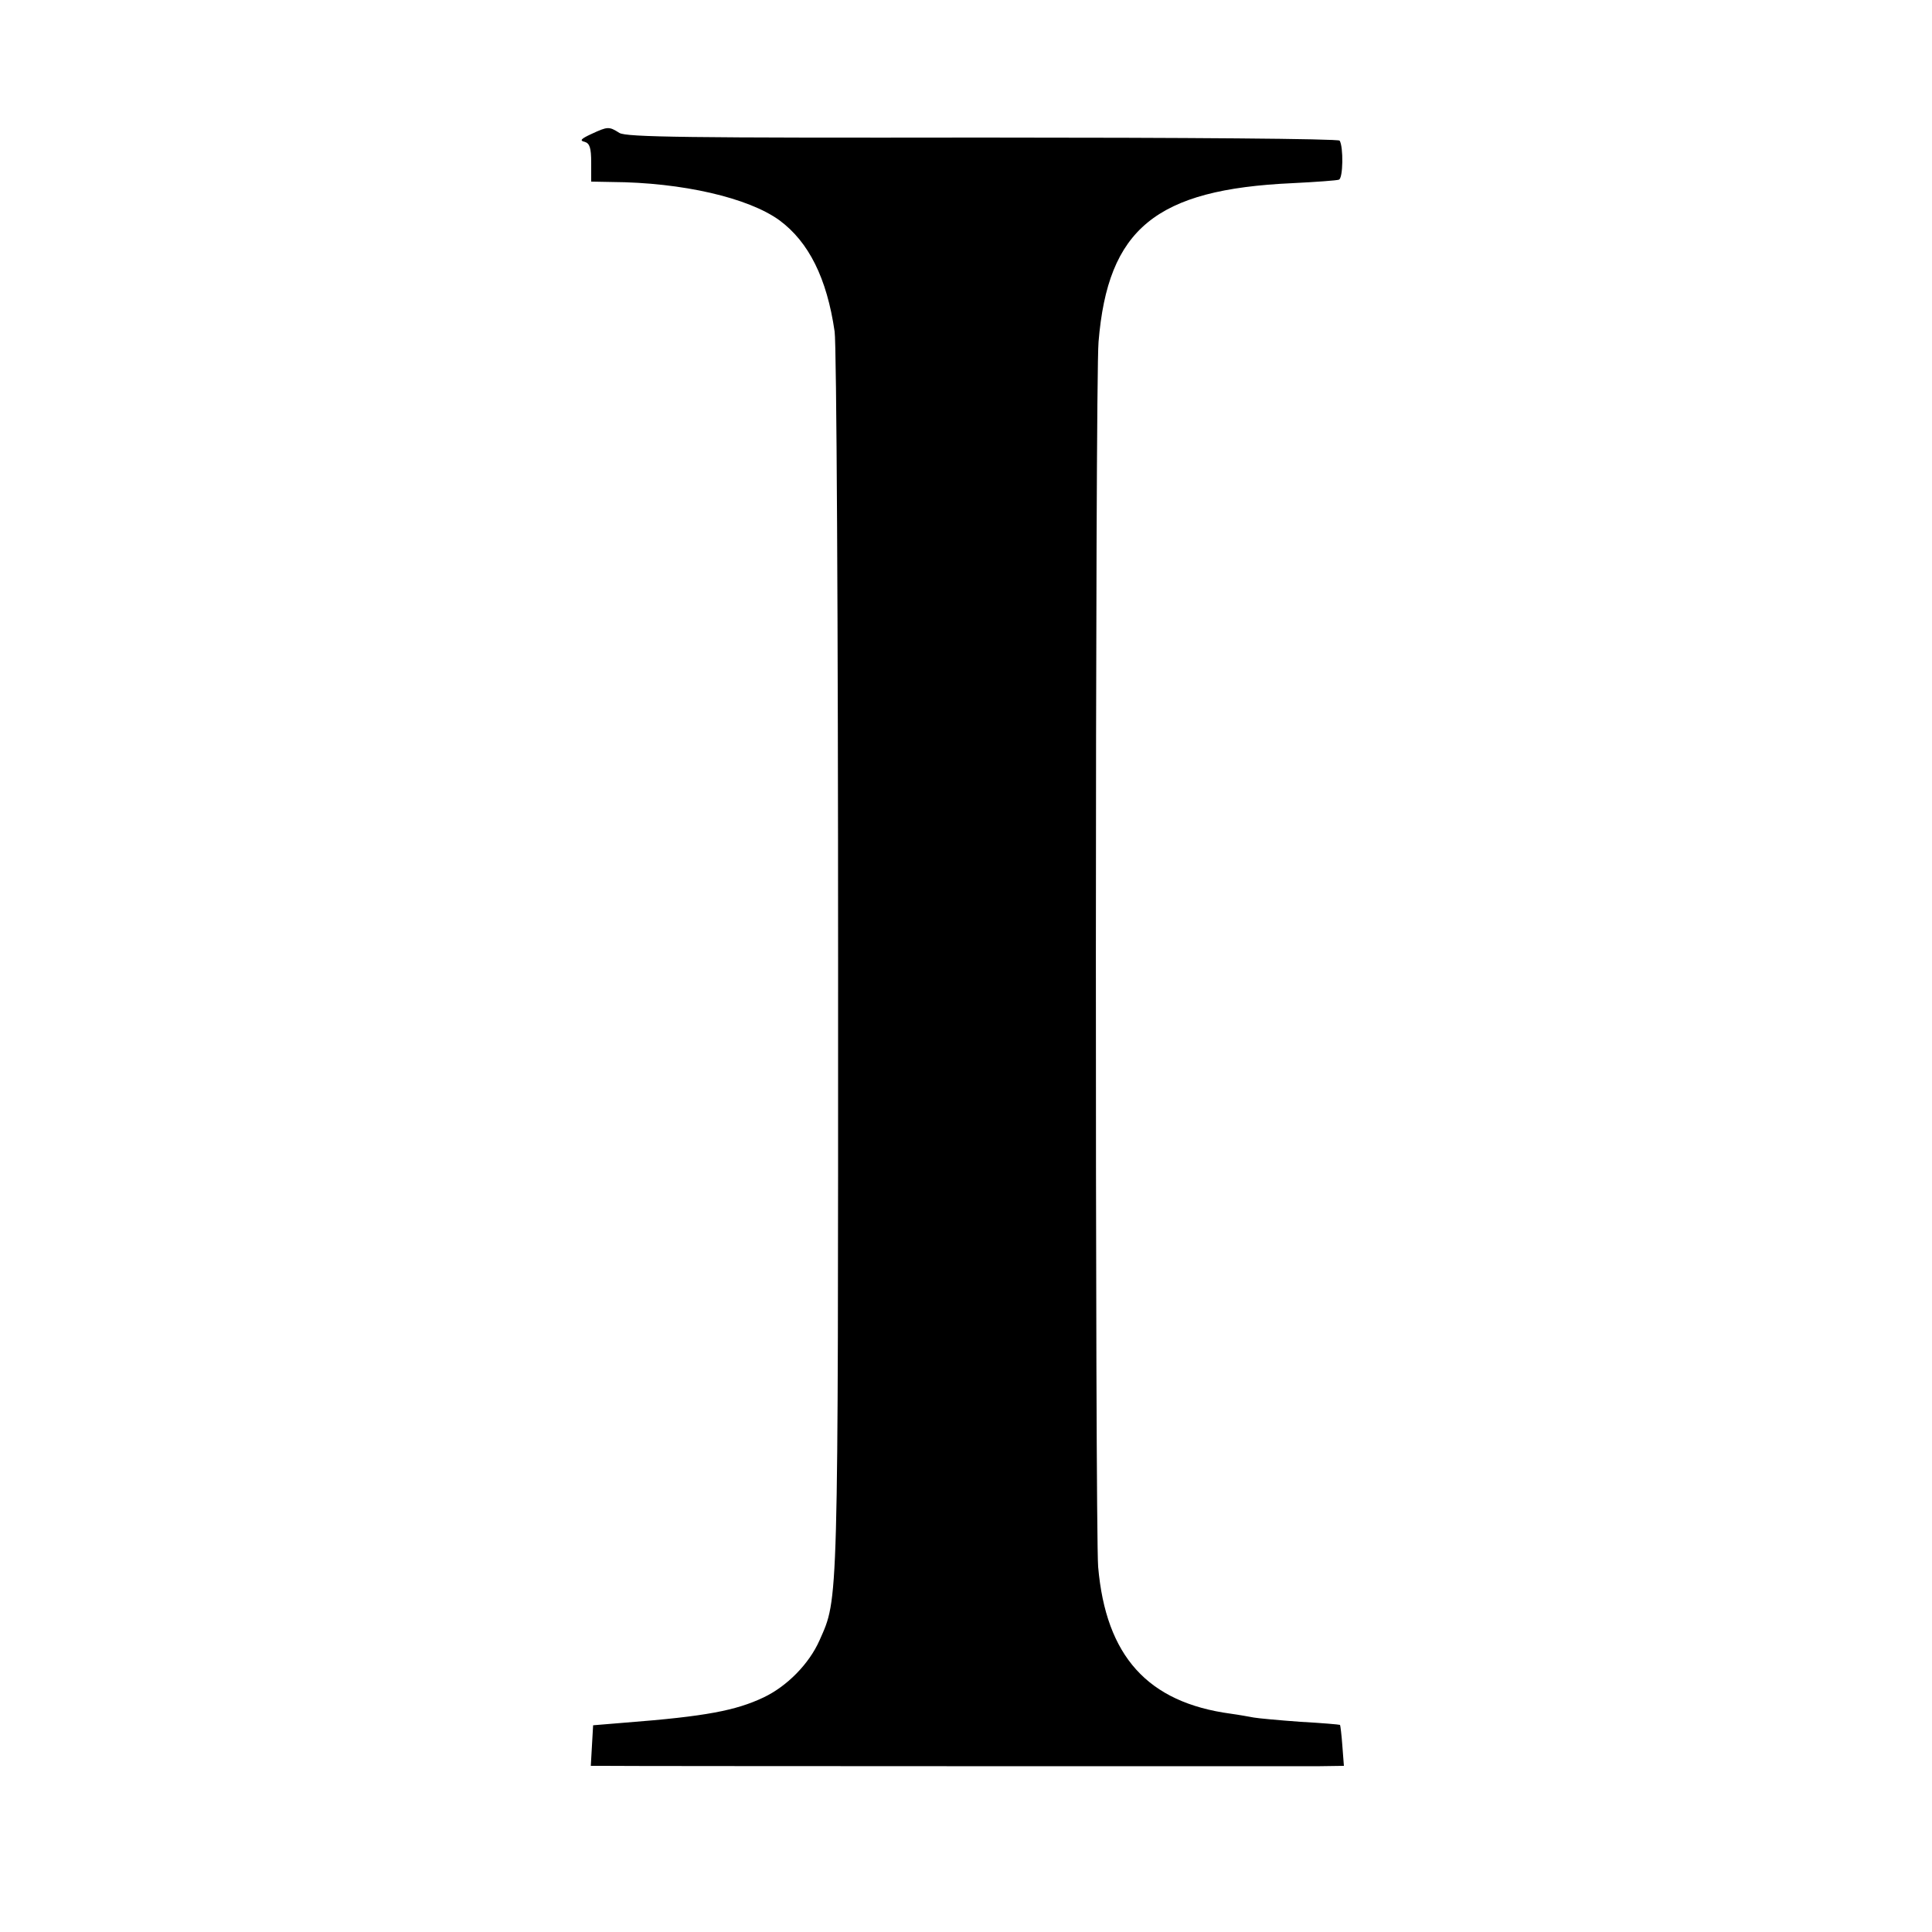 <?xml version="1.0" standalone="no"?>
<!DOCTYPE svg PUBLIC "-//W3C//DTD SVG 20010904//EN"
 "http://www.w3.org/TR/2001/REC-SVG-20010904/DTD/svg10.dtd">
<svg version="1.0" xmlns="http://www.w3.org/2000/svg"
 width="500pt" height="500pt" viewBox="0 0 500 500"
 preserveAspectRatio="xMidYMid meet">
<g transform="translate(0,500) scale(0.1,-0.1)"
fill="#000000" stroke="none">
<path d="M1530 4653 c-26 -12 -31 -17 -17 -20 13 -4 17 -15 17 -54 l0 -49 53
-1 c183 -1 354 -41 434 -99 76 -56 123 -150 143 -288 5 -32 9 -766 9 -1632 0
-1685 1 -1644 -48 -1755 -27 -61 -84 -119 -145 -148 -72 -34 -150 -49 -356
-65 l-85 -7 -3 -52 -3 -53 33 0 c44 -1 1754 -1 1845 -1 l71 1 -4 52 c-2 28 -5
52 -6 54 -2 1 -48 5 -103 8 -55 4 -109 9 -120 11 -11 2 -38 7 -60 10 -215 29
-323 149 -343 380 -8 96 -8 3070 1 3170 24 293 148 395 502 411 61 3 115 7
120 9 11 3 12 85 2 101 -3 5 -397 8 -924 8 -766 -1 -922 1 -940 12 -27 17 -30
17 -73 -3z"/>
</g>
</svg>
